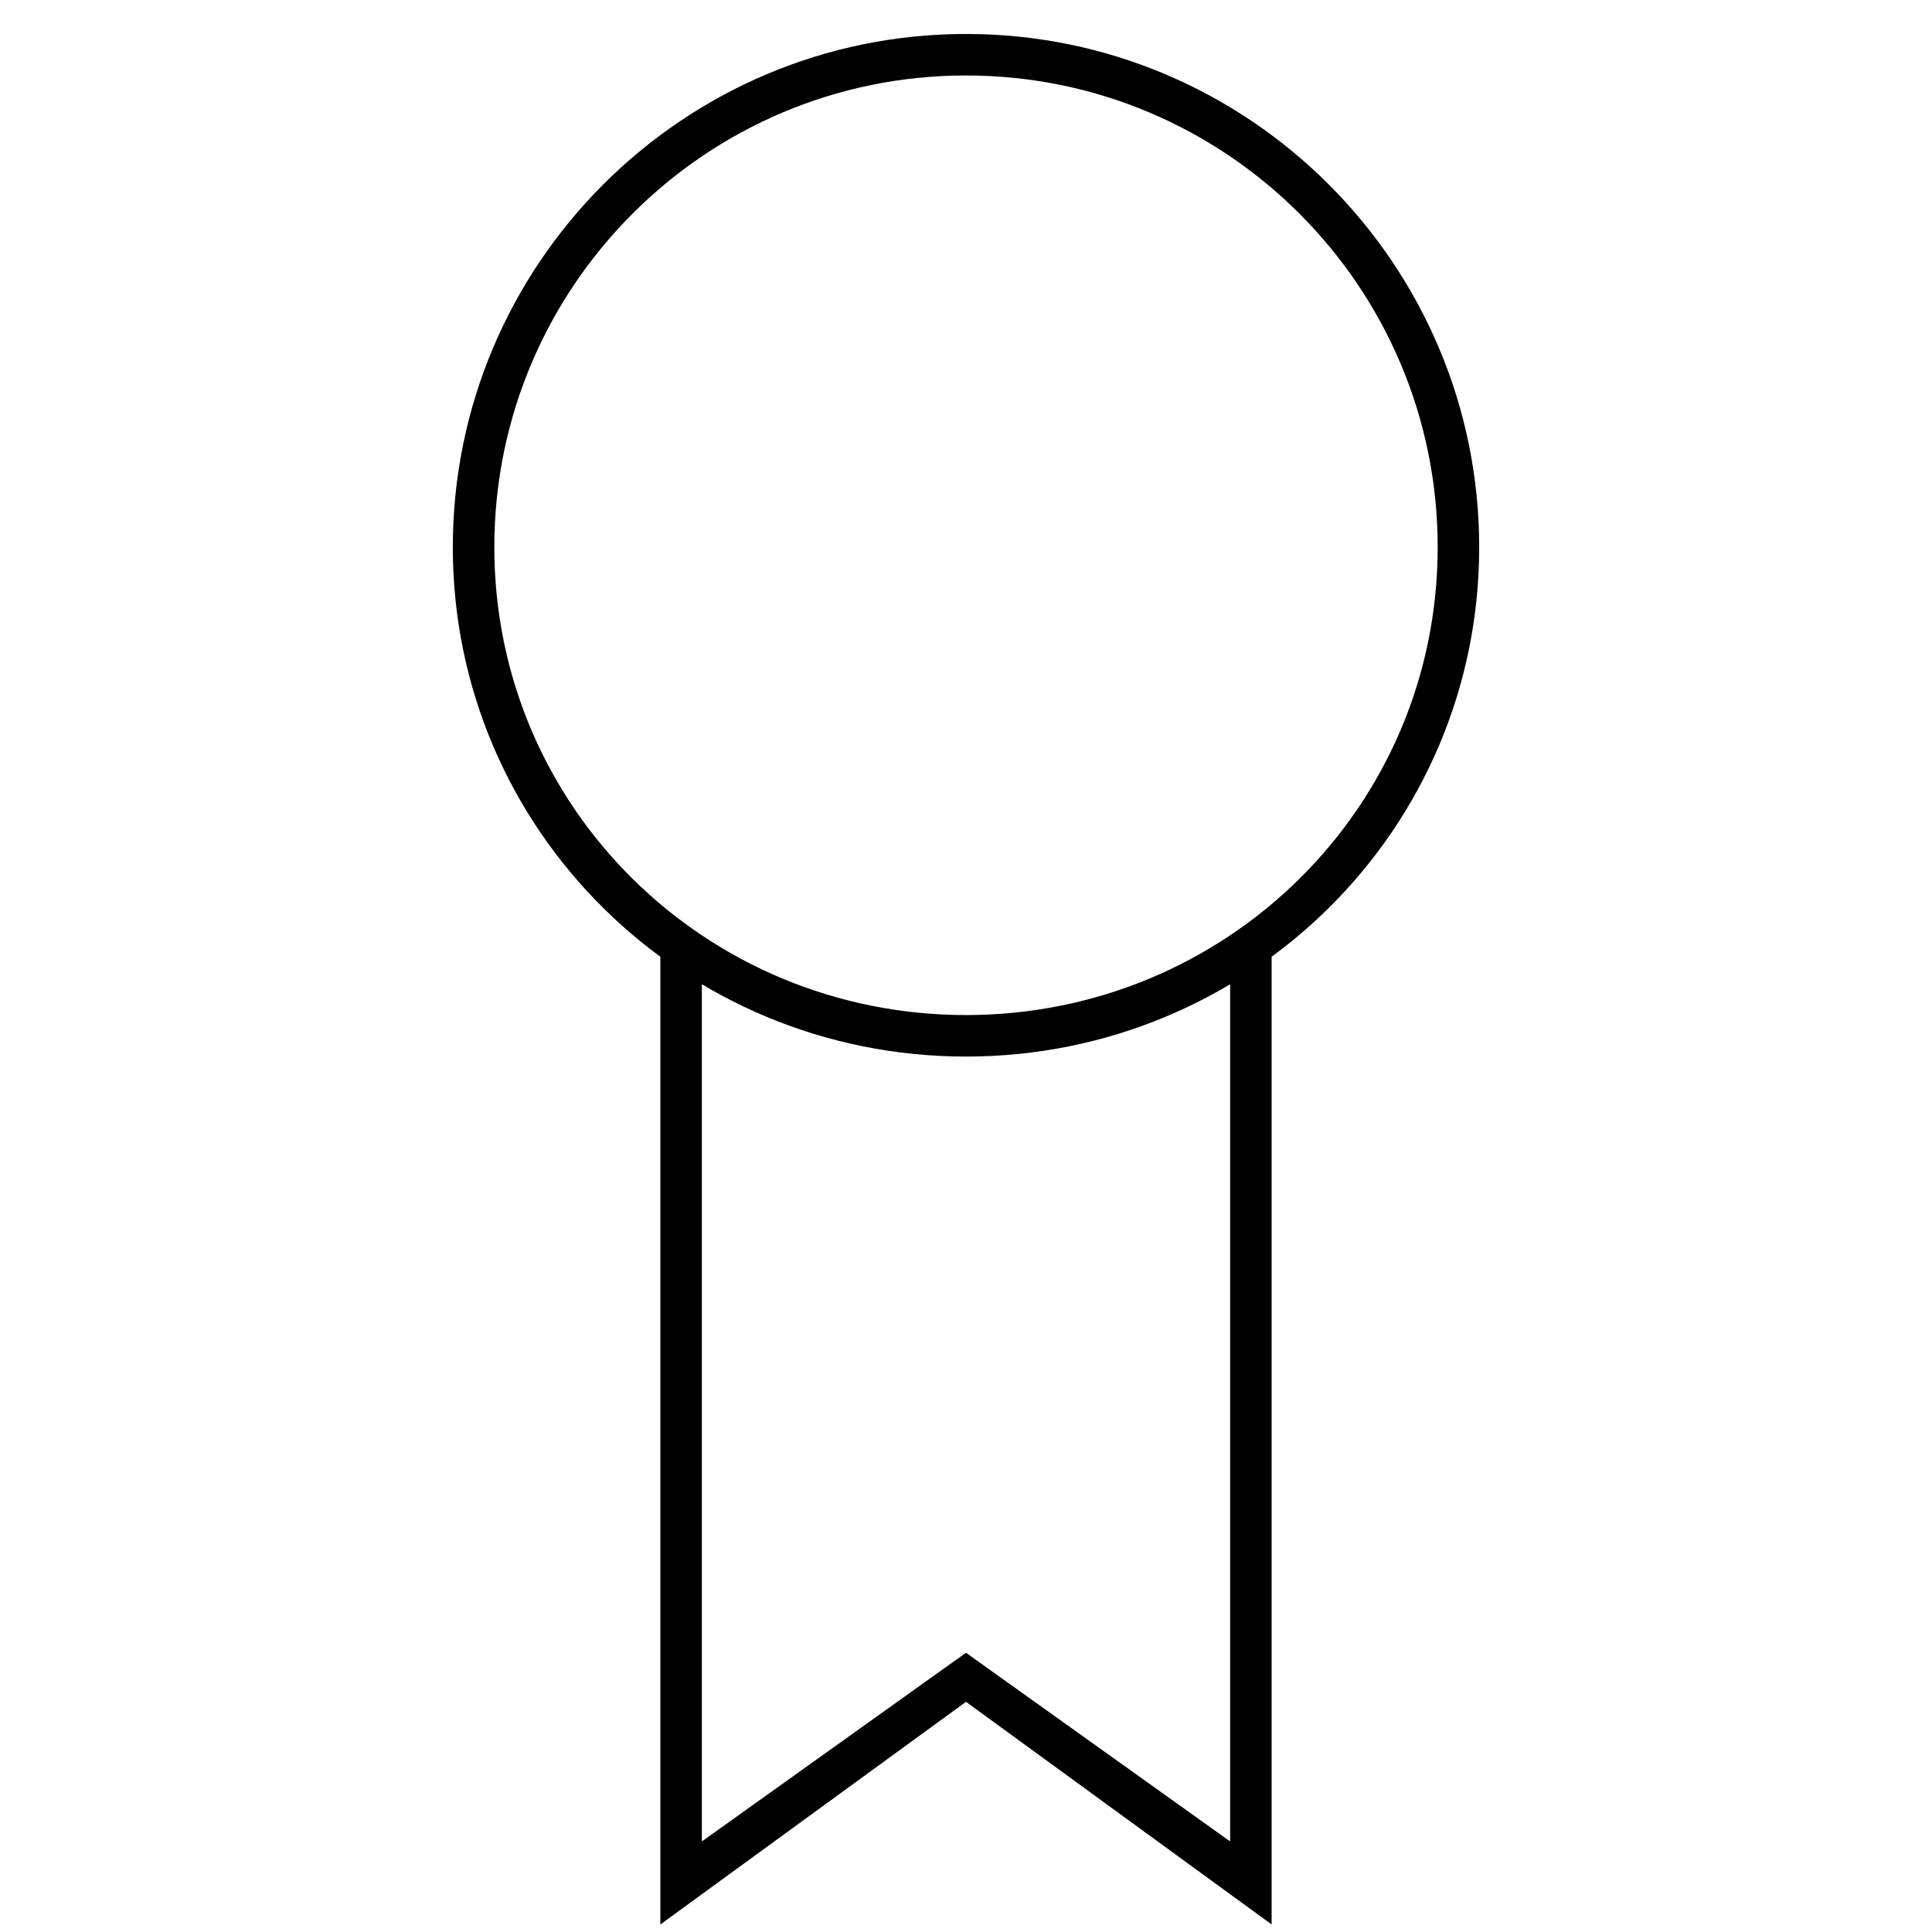 <svg xmlns="http://www.w3.org/2000/svg" viewBox="0 0 512 512">
    <path d="M256 232c-75 0-136 60-136 135 0 75 61 136 136 136 75 0 136-61 136-136 0-75-61-135-136-135z m0 260c-69 0-125-56-125-125 0-69 56-124 125-124 69 0 125 55 125 124 0 69-56 125-125 125z m-81-490l0 258 11 0 0-236 70 50 70-50 0 236 11 0 0-258-81 59z"
          transform="scale(1, -1) translate(0, -512)"/>
</svg>
